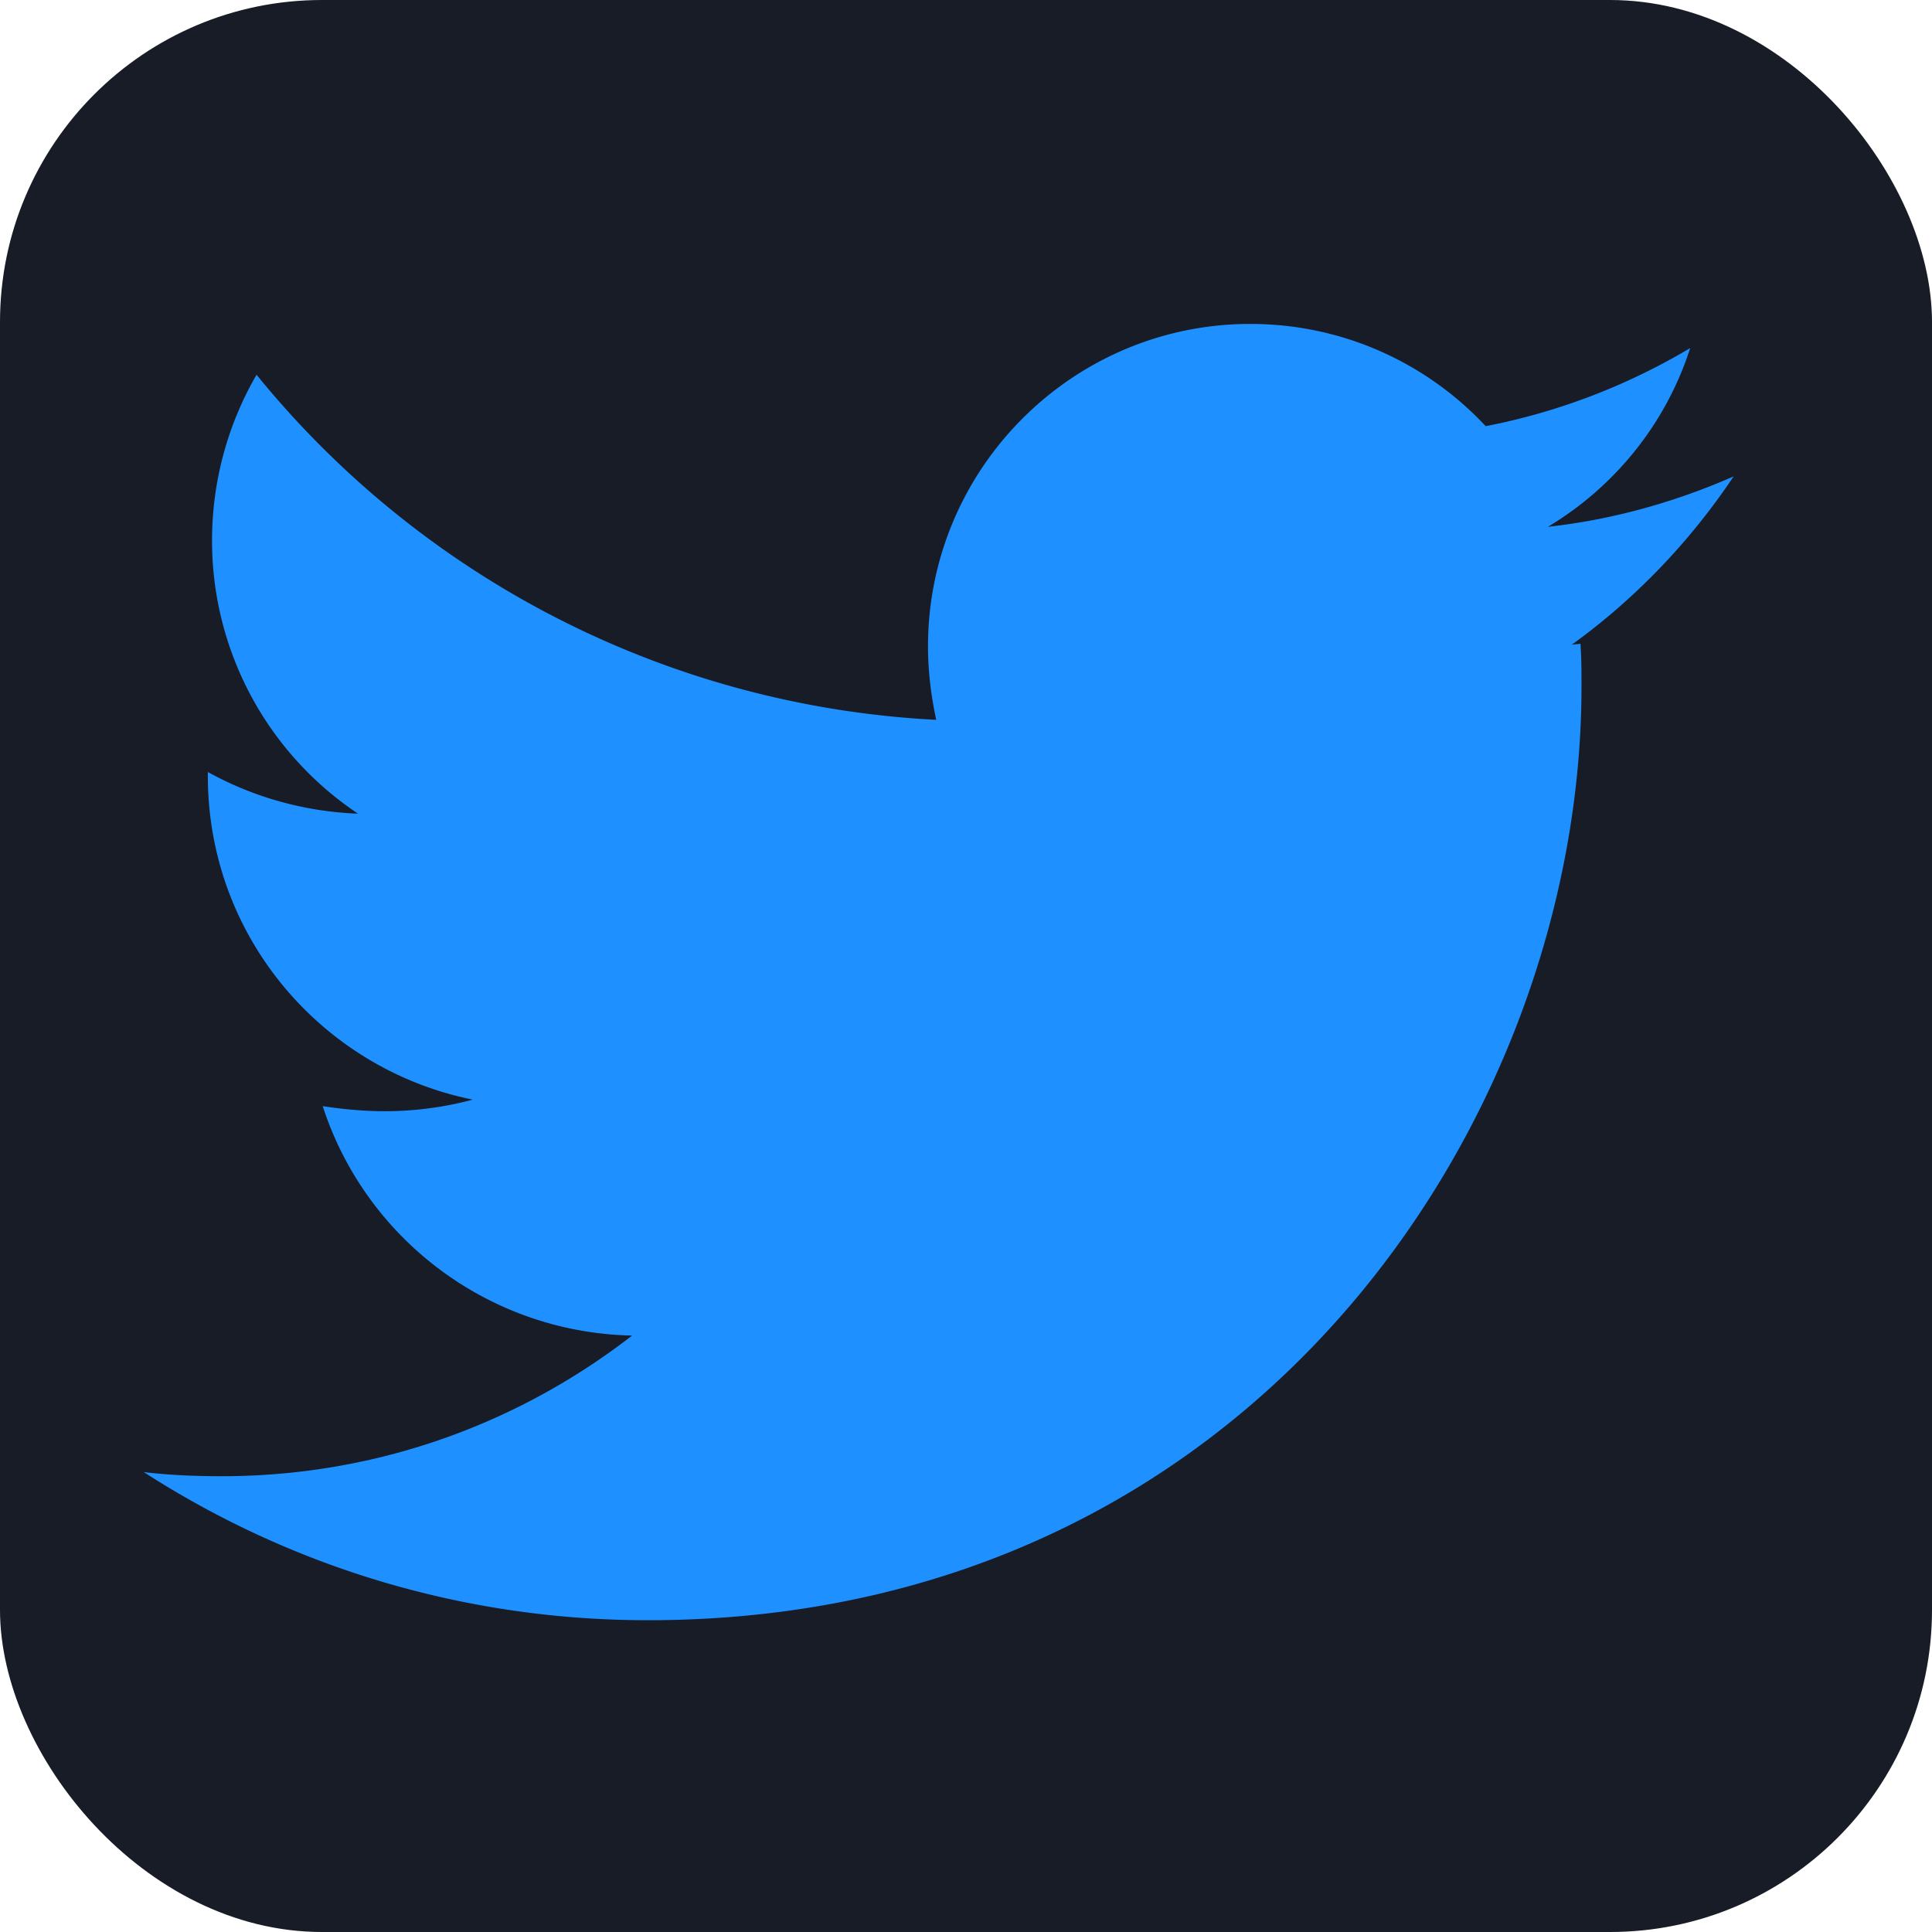 <svg width="24" height="24" viewBox="0 0 24 24" fill="none" xmlns="http://www.w3.org/2000/svg"><rect width="24" height="24" rx="4" fill="#181c26"/><path d="M19.633 7.997c.013.176.013.353.013.53 0 5.387-4.099 11.6-11.6 11.6-2.307 0-4.453-.676-6.26-1.84.32.038.637.051.97.051 1.92 0 3.684-.652 5.096-1.747-1.797-.038-3.317-1.219-3.843-2.85.253.038.506.063.772.063.372 0 .744-.05 1.091-.144-1.876-.38-3.29-2.03-3.29-4.019v-.051c.553.307 1.19.492 1.866.518a4.075 4.075 0 0 1-1.814-3.393c0-.748.202-1.454.553-2.06a11.64 11.64 0 0 0 8.443 4.287c-.064-.3-.102-.6-.102-.914 0-2.207 1.797-4.004 4.004-4.004 1.152 0 2.193.487 2.924 1.27.91-.176 1.767-.51 2.54-.97-.3.938-.938 1.724-1.767 2.22.807-.088 1.587-.31 2.307-.626-.54.807-1.22 1.52-2.01 2.09z" fill="#1e90ff"/></svg>
